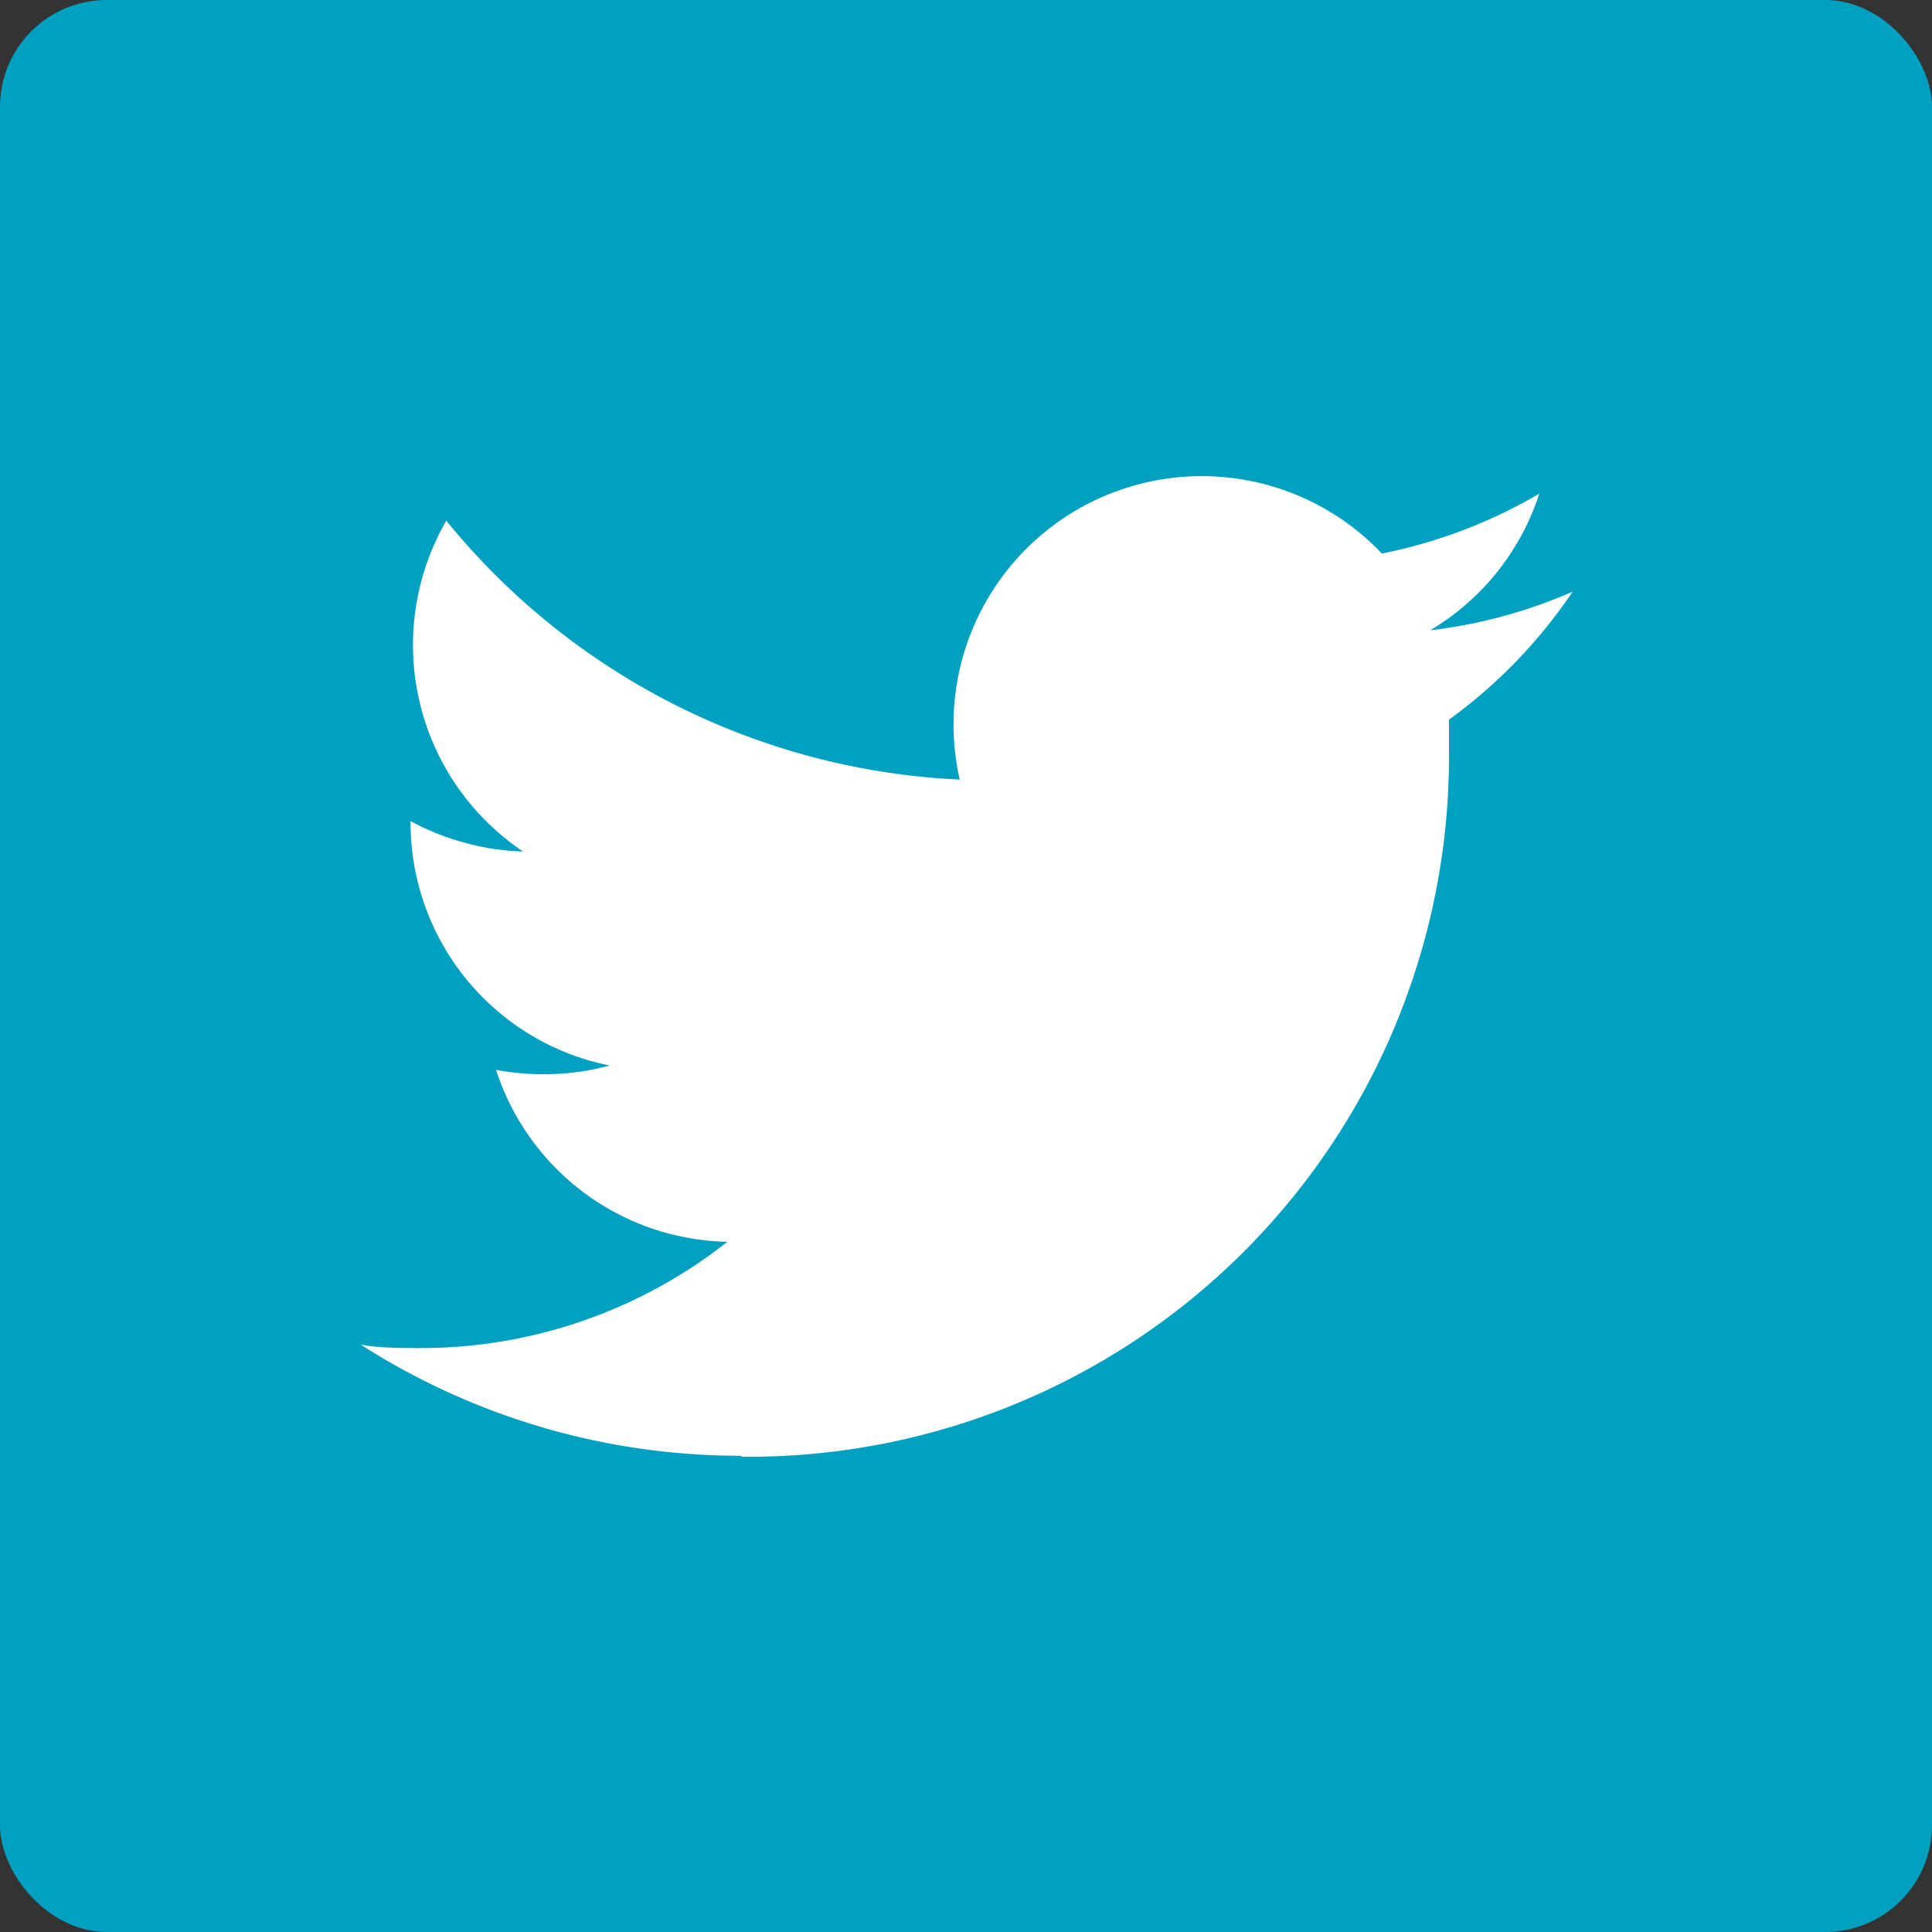 <svg xmlns="http://www.w3.org/2000/svg" viewBox="0 0 40 40"><rect x="0" y="0" width="40" height="40" fill="#333333" stroke="none"/><defs><style>.cls-1{fill:#00a0c1;}.cls-2{fill:#fff;}</style></defs><title>アセット 23</title><g id="レイヤー_2" data-name="レイヤー 2"><g id="text"><rect class="cls-1" width="40" height="40" rx="2.21" ry="2.21"/><path class="cls-2" d="M15.36,30.16A14.5,14.5,0,0,0,30,15.57c0-.23,0-.45,0-.67a10.57,10.57,0,0,0,2.56-2.65,10.38,10.38,0,0,1-2.95.8,5.13,5.13,0,0,0,2.26-2.83,10.44,10.44,0,0,1-3.26,1.24,5.14,5.14,0,0,0-8.74,4.68A14.56,14.56,0,0,1,9.24,10.78a5.15,5.15,0,0,0,1.59,6.85A5.26,5.26,0,0,1,8.5,17v.06a5.13,5.13,0,0,0,4.12,5,5.05,5.05,0,0,1-1.35.18,5.15,5.15,0,0,1-1-.09,5.14,5.14,0,0,0,4.79,3.56,10.24,10.24,0,0,1-6.37,2.2c-.41,0-.82,0-1.22-.07a14.57,14.57,0,0,0,7.86,2.3"/></g></g></svg>